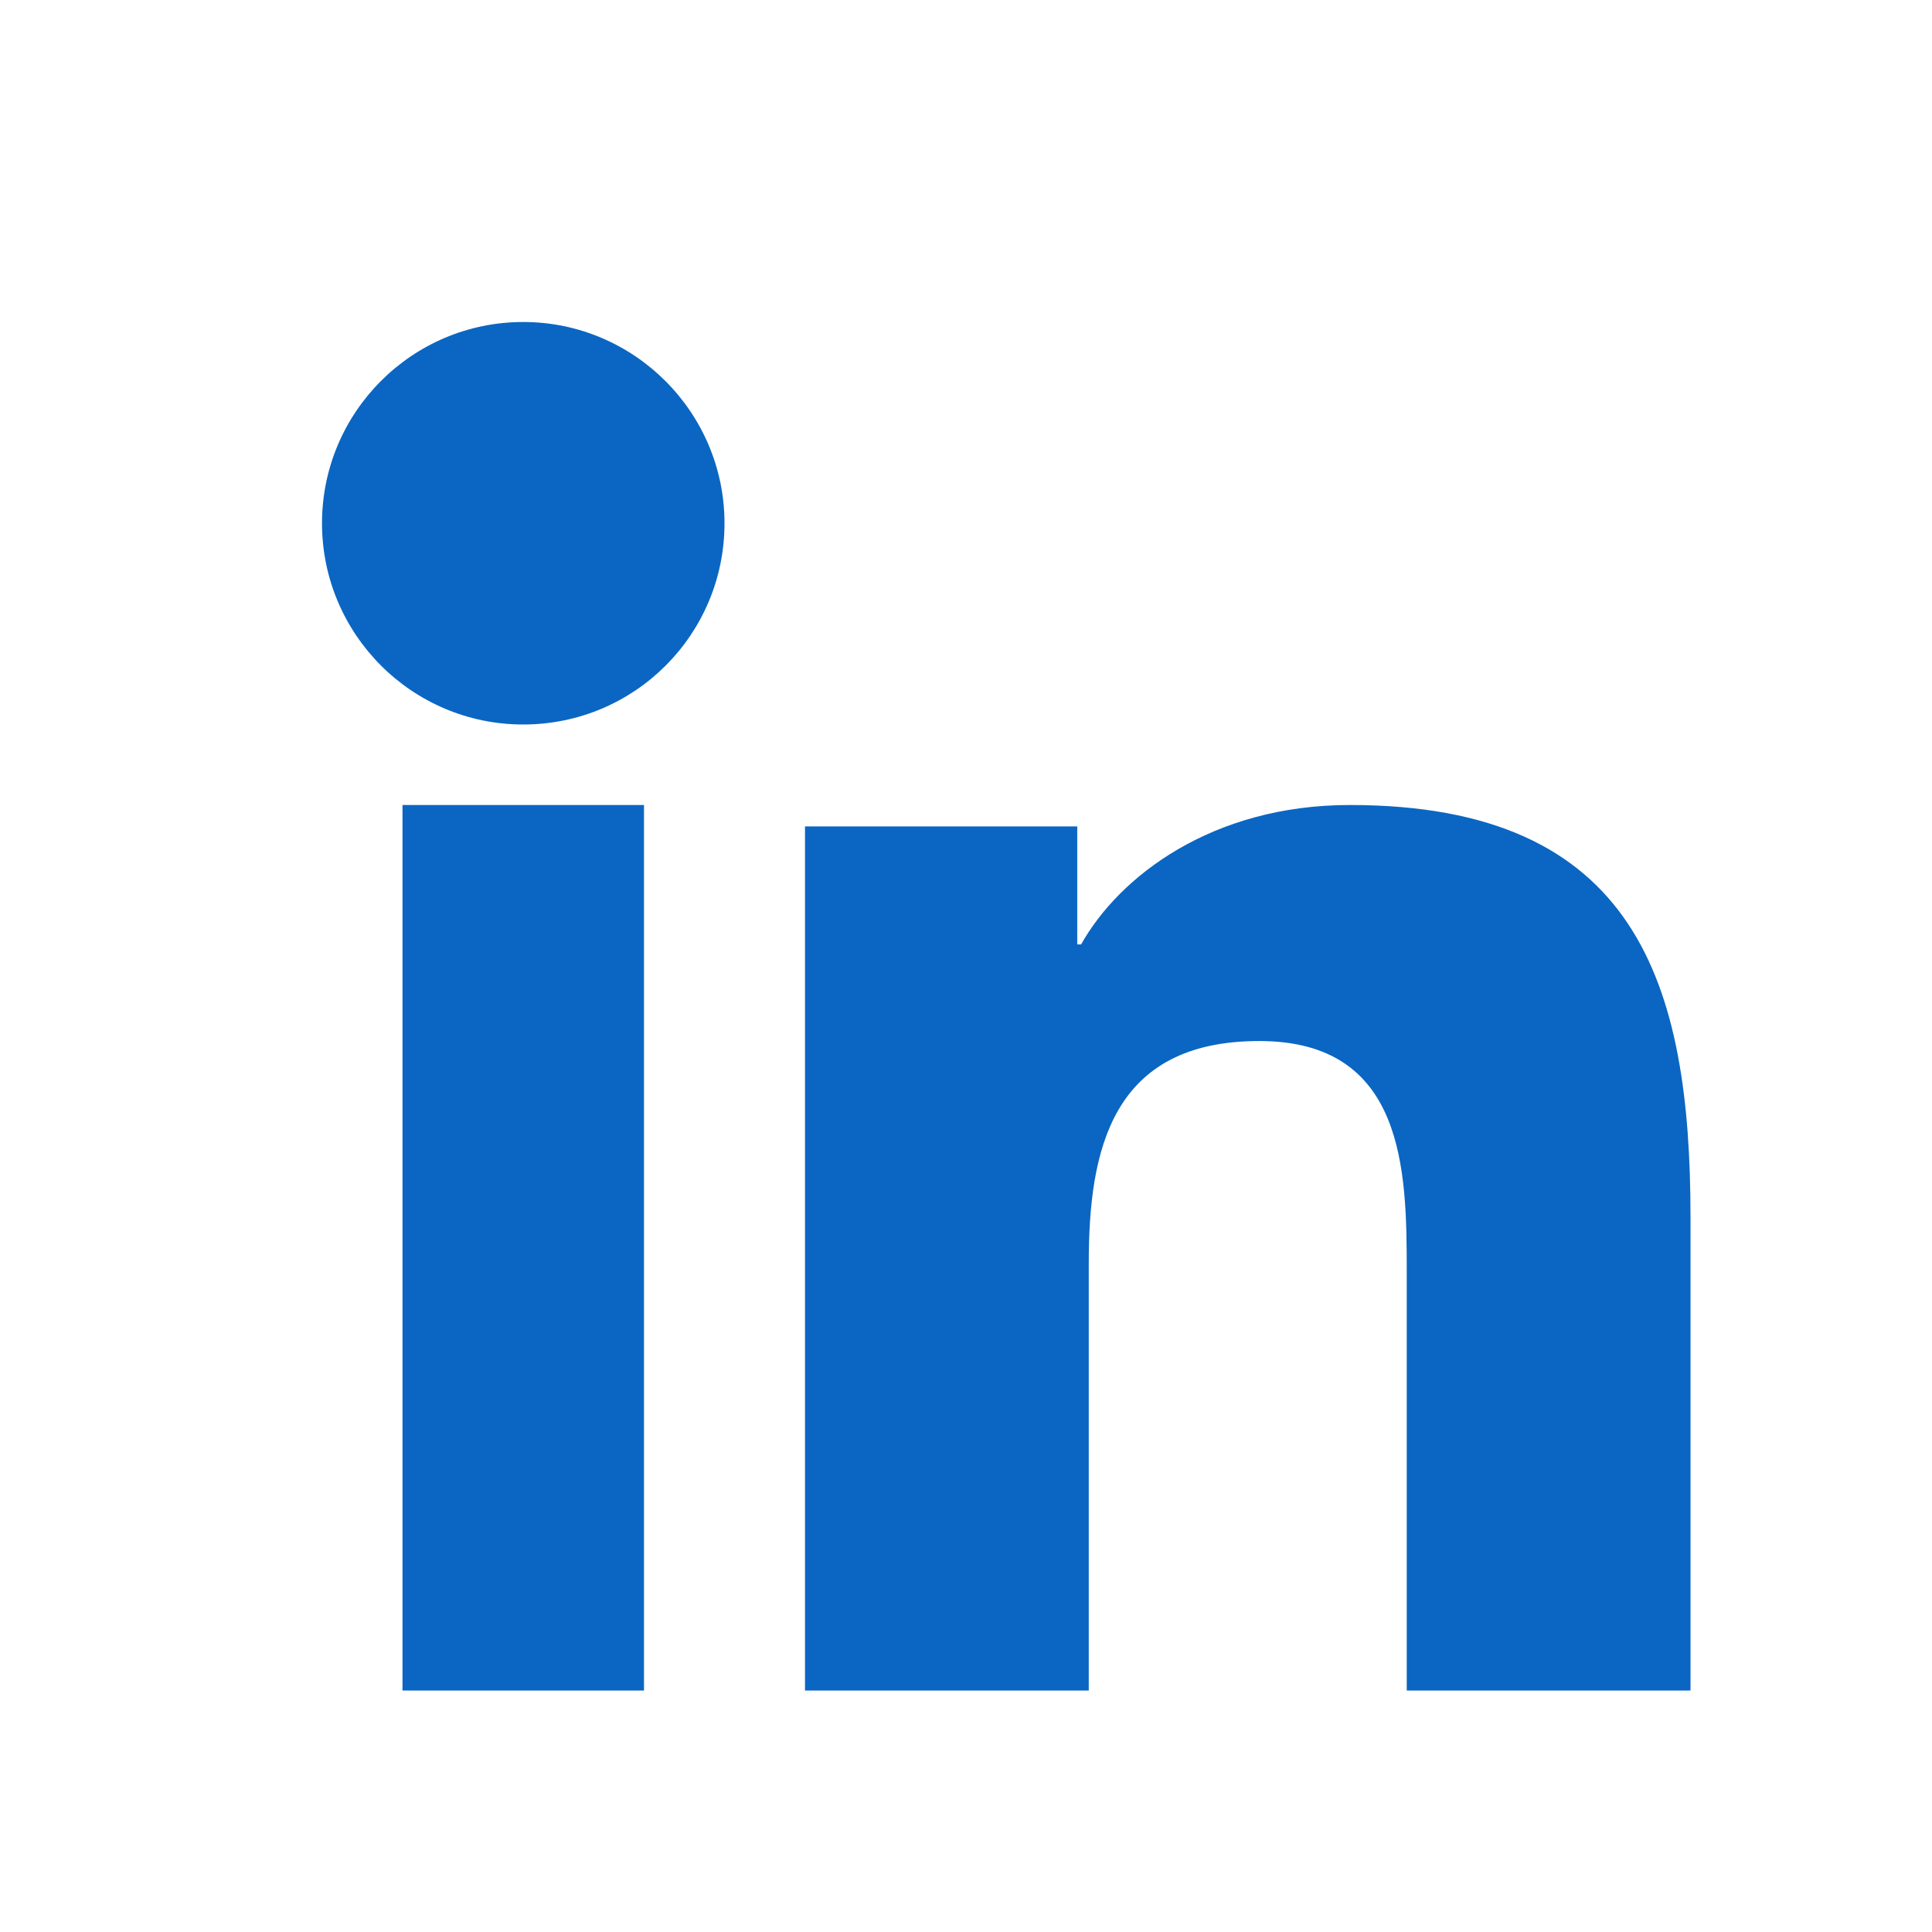 <?xml version="1.0" encoding="UTF-8"?>
<svg width="24px" height="24px" viewBox="0 0 24 24" version="1.1" xmlns="http://www.w3.org/2000/svg" xmlns:xlink="http://www.w3.org/1999/xlink">
    <title>68BF9FCA-84FA-4E70-845B-13039FFF3D57@1x</title>
    <g id="1-icons/ui" stroke="none" stroke-width="1" fill="none" fill-rule="evenodd">
        <g id="1-icon/ui/social/linkedin">
            <rect id="Rectangle" fill-opacity="0" fill="#FFFFFF" x="0" y="0" width="24" height="24"></rect>
            <path d="M7.995,21 L5,21 L5,10 L8,10 L8,21 L7.995,21 Z M6.5,9 C5.117,9 4,7.877 4,6.5 C4,5.123 5.117,4 6.5,4 C7.877,4 9,5.123 9,6.5 C9,7.883 7.883,9 6.5,9 L6.5,9 Z M21,21 L17.475,21 L17.475,15.779 C17.475,14.534 17.448,12.932 15.643,12.932 C13.806,12.932 13.525,14.288 13.525,15.688 L13.525,21 L10,21 L10,10.266 L13.382,10.266 L13.382,11.732 L13.43,11.732 C13.902,10.889 15.054,10 16.769,10 C20.336,10 21,12.224 21,15.116 L21,21 L21,21 Z" id="Shape" fill="#0a66c2"></path>
        </g>
    </g>
</svg>
